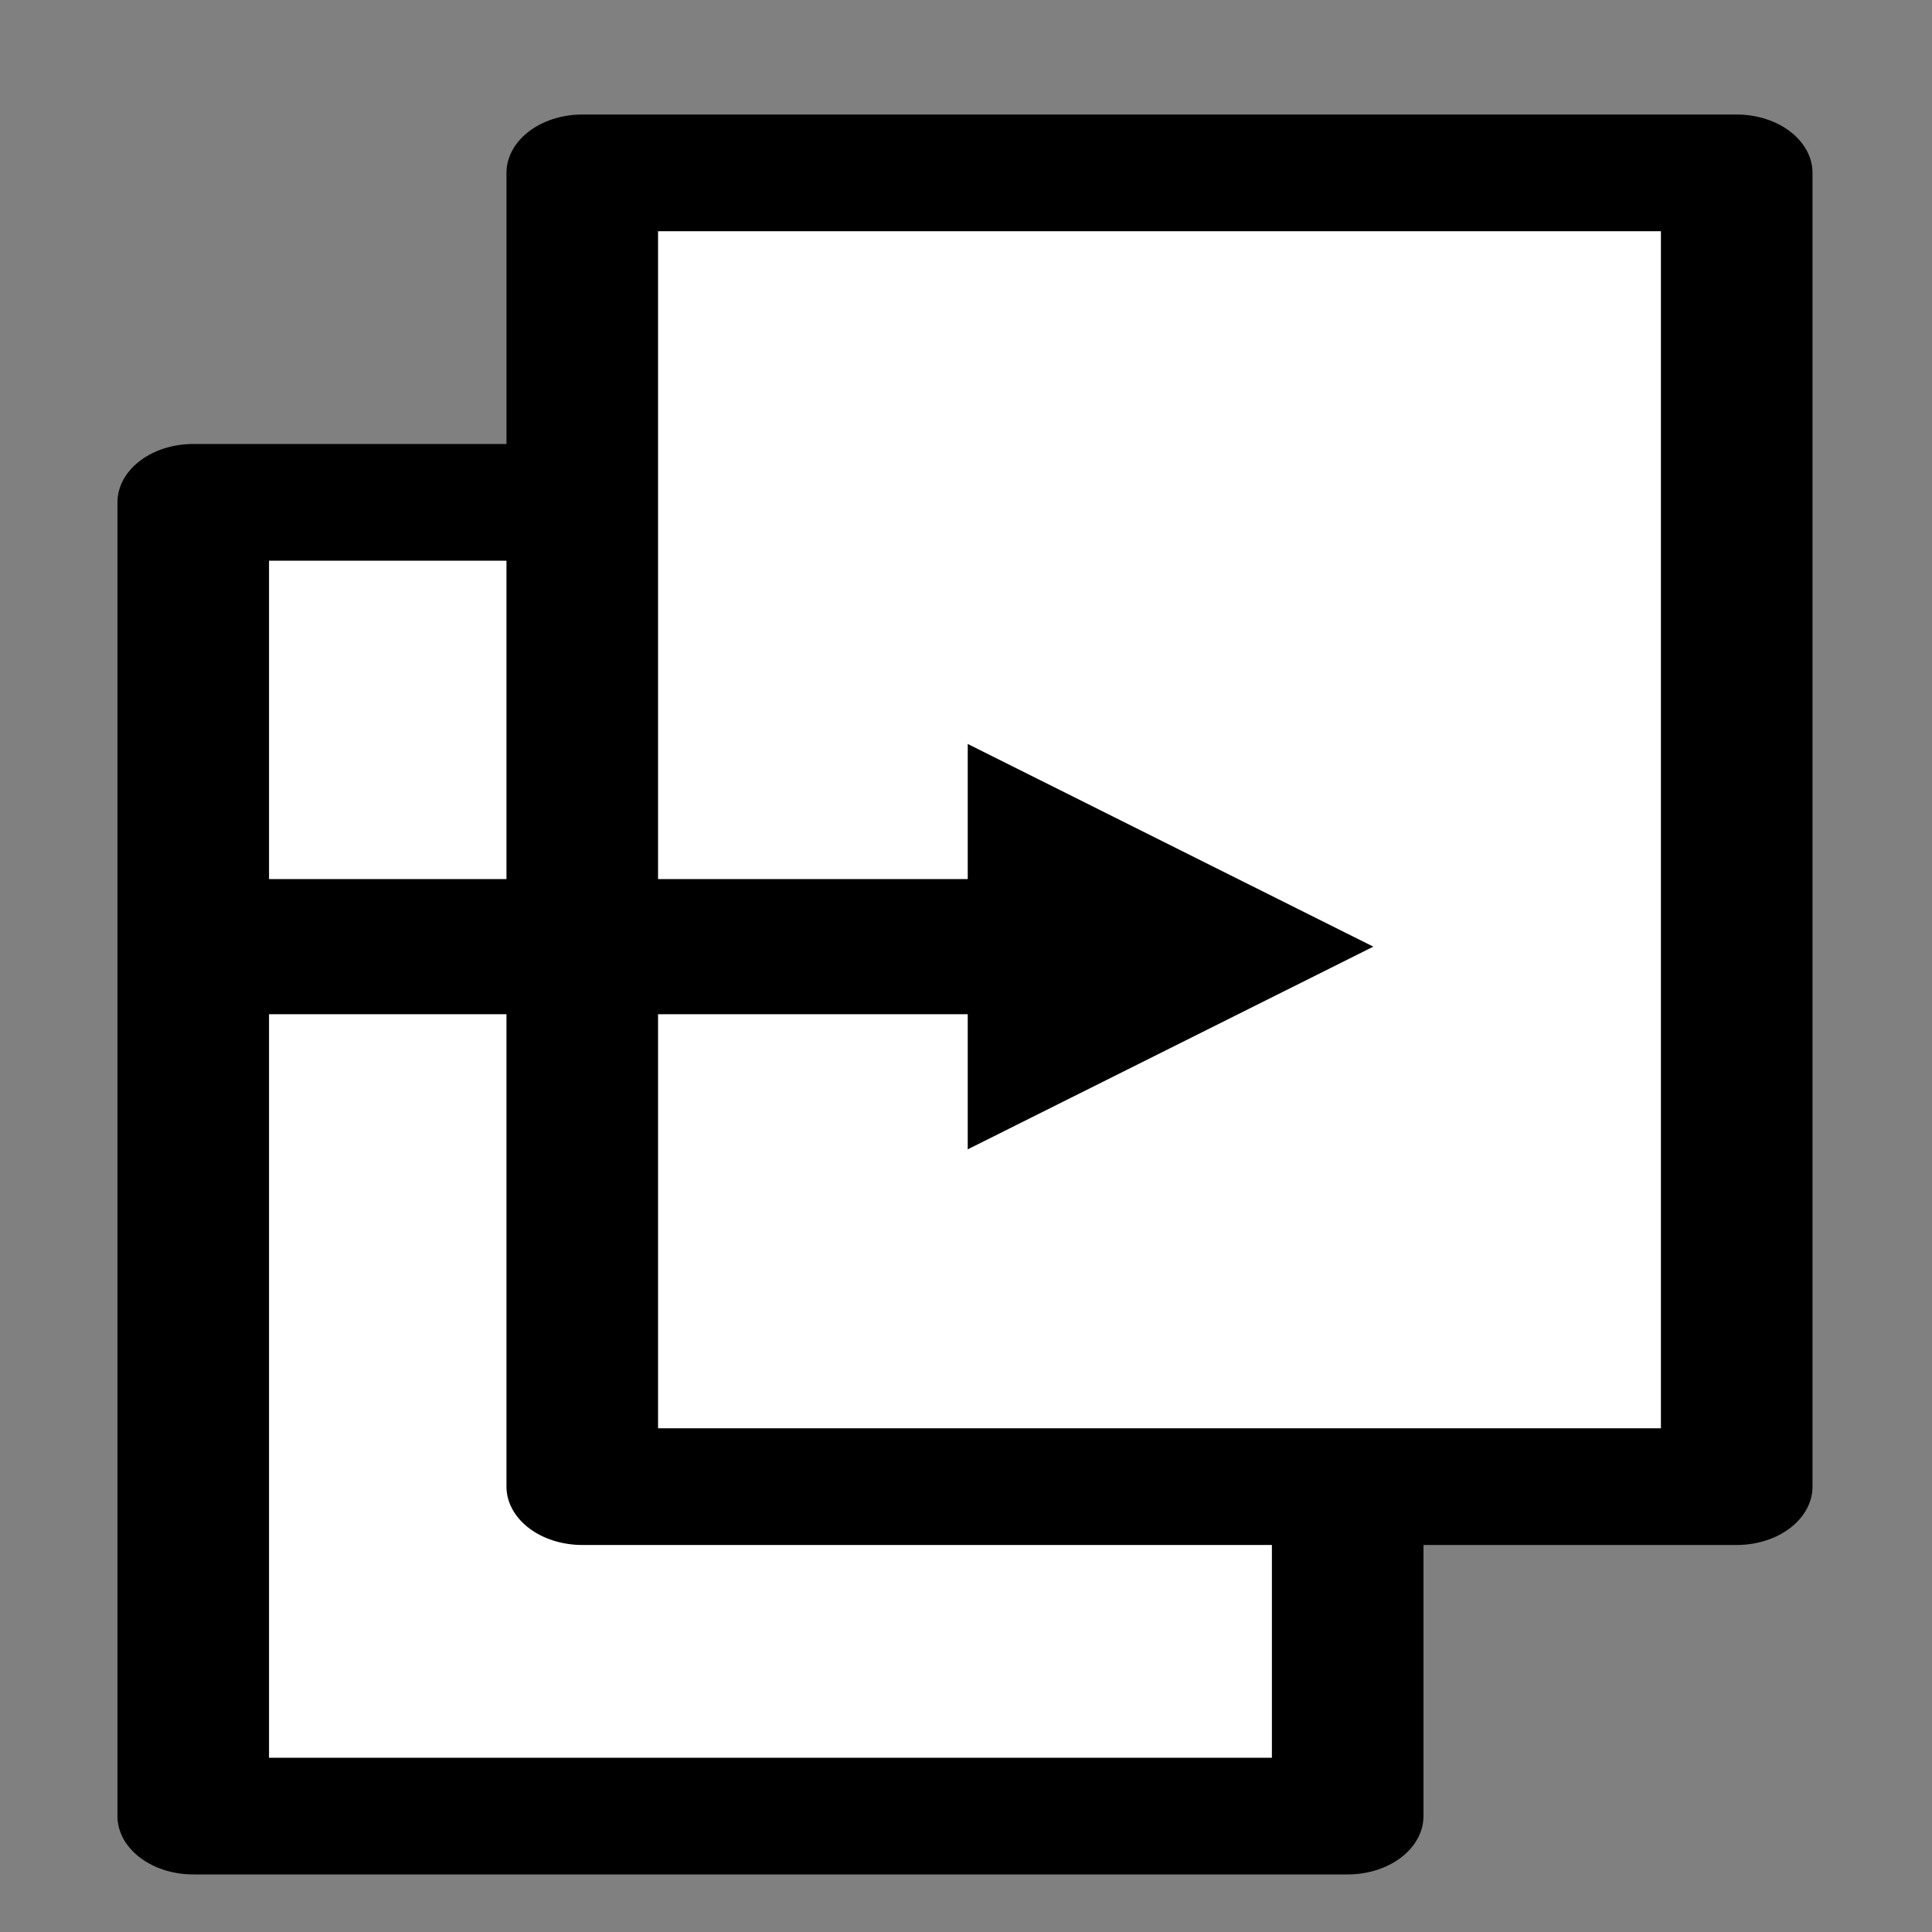 <?xml version="1.0" encoding="UTF-8" standalone="no"?>
<!DOCTYPE svg PUBLIC "-//W3C//DTD SVG 1.1//EN" "http://www.w3.org/Graphics/SVG/1.1/DTD/svg11.dtd">
<svg width="100%" height="100%" viewBox="0 0 50 50" version="1.1" xmlns="http://www.w3.org/2000/svg" xmlns:xlink="http://www.w3.org/1999/xlink" xml:space="preserve" xmlns:serif="http://www.serif.com/" style="fill-rule:evenodd;clip-rule:evenodd;stroke-linecap:round;stroke-linejoin:round;stroke-miterlimit:1.5;">
    <rect x="0" y="0" width="50" height="50" fill="#808080" stroke="none"/>
    <rect id="ArtBoard1" x="0" y="0" width="50" height="50" style="fill:none;"/>
    <g id="ArtBoard11" serif:id="ArtBoard1">
        <g transform="matrix(1,0,0,1,-690.075,-894.581)">
            <g transform="matrix(1.299,1.28641e-17,-1.18239e-17,1,687.282,898.581)">
                <rect x="6" y="9" width="23" height="34" style="fill:white;stroke:black;stroke-width:3.02px;"/>
            </g>
            <g transform="matrix(1.299,1.28641e-17,-1.18239e-17,1,697.35,890.055)">
                <rect x="6" y="9" width="23" height="34" style="fill:white;stroke:black;stroke-width:3.02px;"/>
            </g>
            <g transform="matrix(-2.73066e-16,-1.217,2.68,5.30014e-16,645.234,955.603)">
                <g transform="matrix(1.62473e-16,0.373,-0.821,-8.37069e-17,50.125,16.734)">
                    <path d="M25.048,19.25L35.548,24.5L25.048,29.75L25.048,19.25Z"/>
                    <path d="M6.072,24.5L27.148,24.5" style="fill:none;stroke:black;stroke-width:3.5px;"/>
                </g>
            </g>
        </g>
    </g>
</svg>
